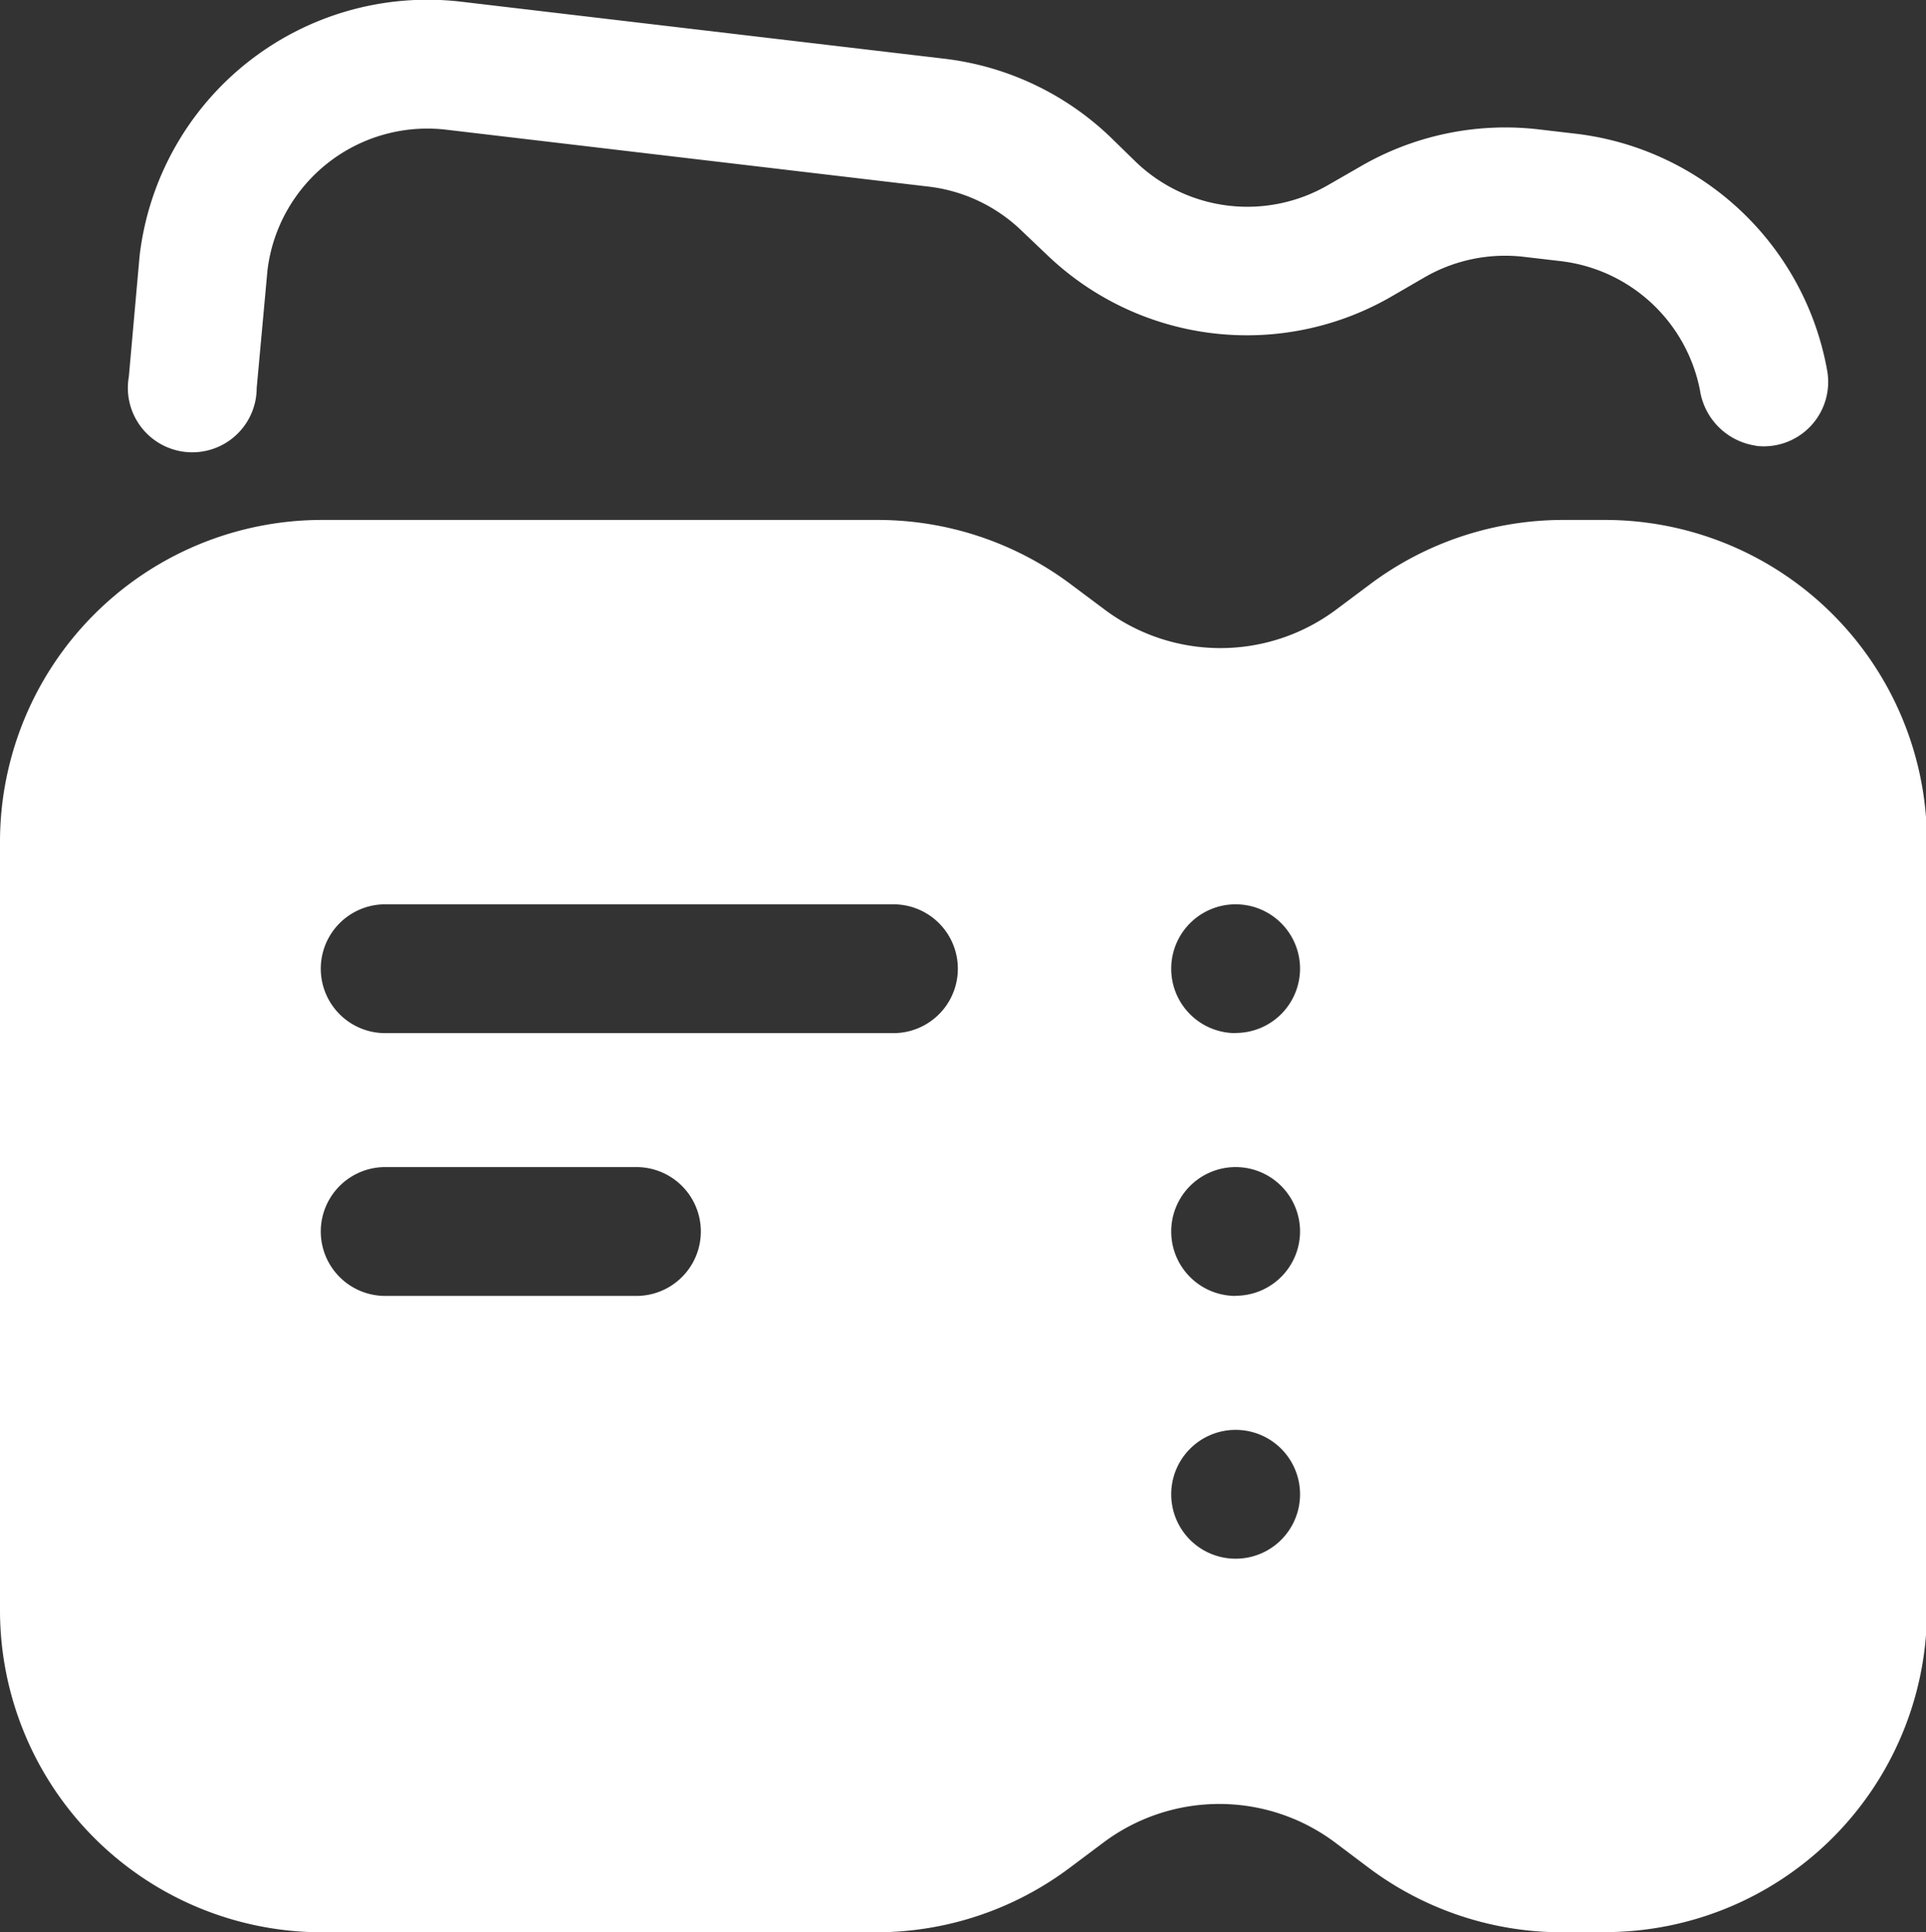 <svg id="voucher" xmlns="http://www.w3.org/2000/svg" width="11.96" height="12" viewBox="0 0 11.96 12">
  <rect x="0" y="0" width="11.96" height="12" fill="#333333" stroke="none"/>
  <path id="Caminho_6577" data-name="Caminho 6577" d="M11.568,10.089H11.3a1.592,1.592,0,0,0-.958.32l-.21.157a1.6,1.6,0,0,1-1.916,0l-.21-.157a1.6,1.6,0,0,0-.958-.32H3.595A1.6,1.6,0,0,0,2,11.684v4.784a1.6,1.6,0,0,0,1.595,1.595H7.052a1.592,1.592,0,0,0,.958-.32l.21-.157a1.6,1.6,0,0,1,1.916,0l.21.157a1.6,1.6,0,0,0,.958.32h.266a1.6,1.6,0,0,0,1.595-1.595V11.684a1.6,1.6,0,0,0-1.595-1.595Zm-6.016,4.42H3.993a.4.4,0,1,1,0-.8H5.553a.4.4,0,1,1,0,.8Zm1.6-1.632H3.993a.4.4,0,1,1,0-.8H7.149a.4.4,0,1,1,0,.8Zm2.122,3.264a.4.4,0,1,1,.4-.4A.4.4,0,0,1,9.271,16.141Zm0-1.632a.4.4,0,1,1,.4-.4A.4.4,0,0,1,9.271,14.508Zm0-1.632a.4.4,0,1,1,.4-.4A.4.4,0,0,1,9.271,12.876Z" transform="translate(-1.601 -6.461)" fill="#fff"/>
  <path id="Caminho_6578" data-name="Caminho 6578" d="M10.967,17.86H10.7a2,2,0,0,1-1.2-.4l-.21-.158a1.2,1.2,0,0,0-1.437,0l-.211.158a2,2,0,0,1-1.2.4H2.993A2,2,0,0,1,1,15.867V11.082A2,2,0,0,1,2.993,9.089H6.45a2,2,0,0,1,1.2.4l.21.157a1.2,1.2,0,0,0,1.437,0l.21-.157a2,2,0,0,1,1.2-.4h.266a2,2,0,0,1,1.993,1.993v4.784a2,2,0,0,1-1.993,1.993ZM8.576,16.268a1.993,1.993,0,0,1,1.2.4l.21.158a1.2,1.2,0,0,0,.718.24h.266a1.2,1.2,0,0,0,1.2-1.2V11.082a1.2,1.2,0,0,0-1.2-1.2H10.7a1.2,1.2,0,0,0-.718.24l-.21.158a2,2,0,0,1-2.394,0l-.21-.157a1.2,1.2,0,0,0-.719-.24H2.993a1.2,1.2,0,0,0-1.2,1.2v4.784a1.2,1.2,0,0,0,1.2,1.2H6.45a1.2,1.2,0,0,0,.718-.24l.211-.158a1.991,1.991,0,0,1,1.2-.4Z" transform="translate(-1 -5.86)" fill="#fff"/>
  <path id="Caminho_6579" data-name="Caminho 6579" d="M13.11,3.758a.412.412,0,0,1-.348-.346,1,1,0,0,0-.862-.8l-.231-.027a1,1,0,0,0-.618.128l-.2.116a1.793,1.793,0,0,1-2.139-.252l-.167-.159a1,1,0,0,0-.572-.269l-3-.354a1,1,0,0,0-1.106.873L3.8,3.4a.4.4,0,1,1-.794-.07l.067-.752A1.8,1.8,0,0,1,5.065,1l3,.354A1.793,1.793,0,0,1,9.1,1.84L9.264,2a1,1,0,0,0,1.188.14l.2-.115a1.792,1.792,0,0,1,1.113-.231l.231.027a1.8,1.8,0,0,1,1.557,1.474.4.4,0,0,1-.442.464Z" transform="translate(-2.206 -0.99)" fill="#fff"/>
</svg>
